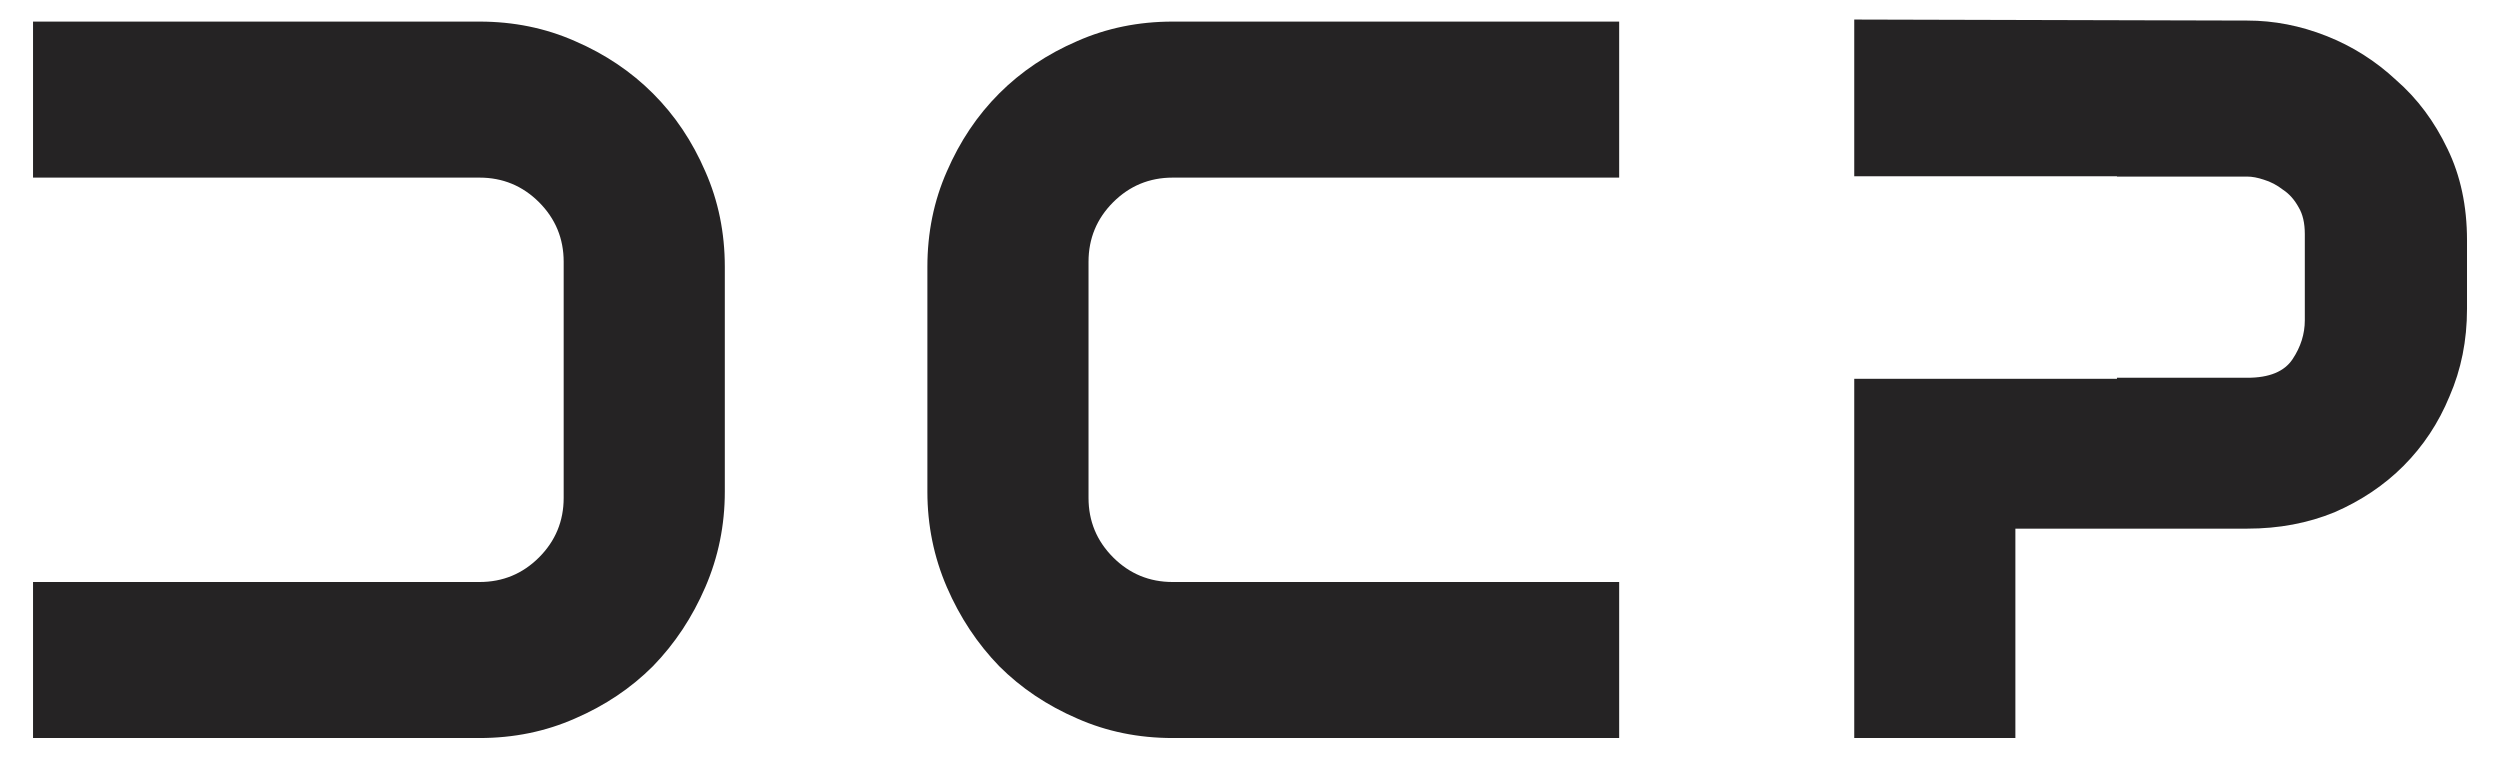 <svg width="66" height="20" viewBox="0 0 66 20" fill="none" xmlns="http://www.w3.org/2000/svg">
<path d="M12.659 0.57C13.562 0.57 14.402 0.742 15.179 1.085C15.974 1.428 16.66 1.889 17.238 2.467C17.817 3.045 18.277 3.731 18.62 4.526C18.964 5.303 19.135 6.143 19.135 7.046V12.981C19.135 13.866 18.964 14.706 18.62 15.501C18.277 16.296 17.817 16.991 17.238 17.587C16.66 18.165 15.974 18.626 15.179 18.969C14.402 19.312 13.562 19.484 12.659 19.484H0.872V15.365H12.659C13.273 15.365 13.797 15.149 14.231 14.715C14.664 14.281 14.881 13.758 14.881 13.143V6.911C14.881 6.297 14.664 5.773 14.231 5.339C13.797 4.906 13.273 4.689 12.659 4.689H0.872V0.57H12.659Z" fill="#252324"/>
<path d="M42.746 0.57V4.689H34.698H30.959C30.345 4.689 29.821 4.906 29.387 5.339C28.954 5.773 28.737 6.297 28.737 6.911V13.143C28.737 13.758 28.954 14.281 29.387 14.715C29.821 15.149 30.345 15.365 30.959 15.365H38.492H42.746V19.484H30.959C30.055 19.484 29.215 19.312 28.439 18.969C27.644 18.626 26.957 18.165 26.379 17.587C25.801 16.991 25.341 16.296 24.997 15.501C24.654 14.706 24.483 13.866 24.483 12.981V7.046C24.483 6.143 24.654 5.303 24.997 4.526C25.341 3.731 25.801 3.045 26.379 2.467C26.957 1.889 27.644 1.428 28.439 1.085C29.215 0.742 30.055 0.57 30.959 0.57H42.746Z" fill="#252324"/>
<path d="M59.33 0.543C60.034 0.543 60.73 0.678 61.416 0.949C62.103 1.22 62.717 1.609 63.259 2.115C63.819 2.602 64.27 3.208 64.614 3.93C64.957 4.635 65.129 5.439 65.129 6.342V8.157C65.129 8.988 64.975 9.756 64.668 10.461C64.379 11.165 63.972 11.779 63.449 12.303C62.943 12.809 62.338 13.216 61.633 13.523C60.928 13.812 60.161 13.956 59.33 13.956H53.206V19.484H48.952V10H55.888V9.973H59.33C59.908 9.973 60.305 9.81 60.522 9.485C60.739 9.16 60.847 8.817 60.847 8.455V6.179C60.847 5.89 60.793 5.655 60.685 5.475C60.576 5.276 60.441 5.122 60.278 5.014C60.116 4.888 59.944 4.797 59.763 4.743C59.601 4.689 59.456 4.662 59.33 4.662H55.888V4.653H48.952V0.516L59.33 0.543Z" fill="#252324"/>
</svg>
